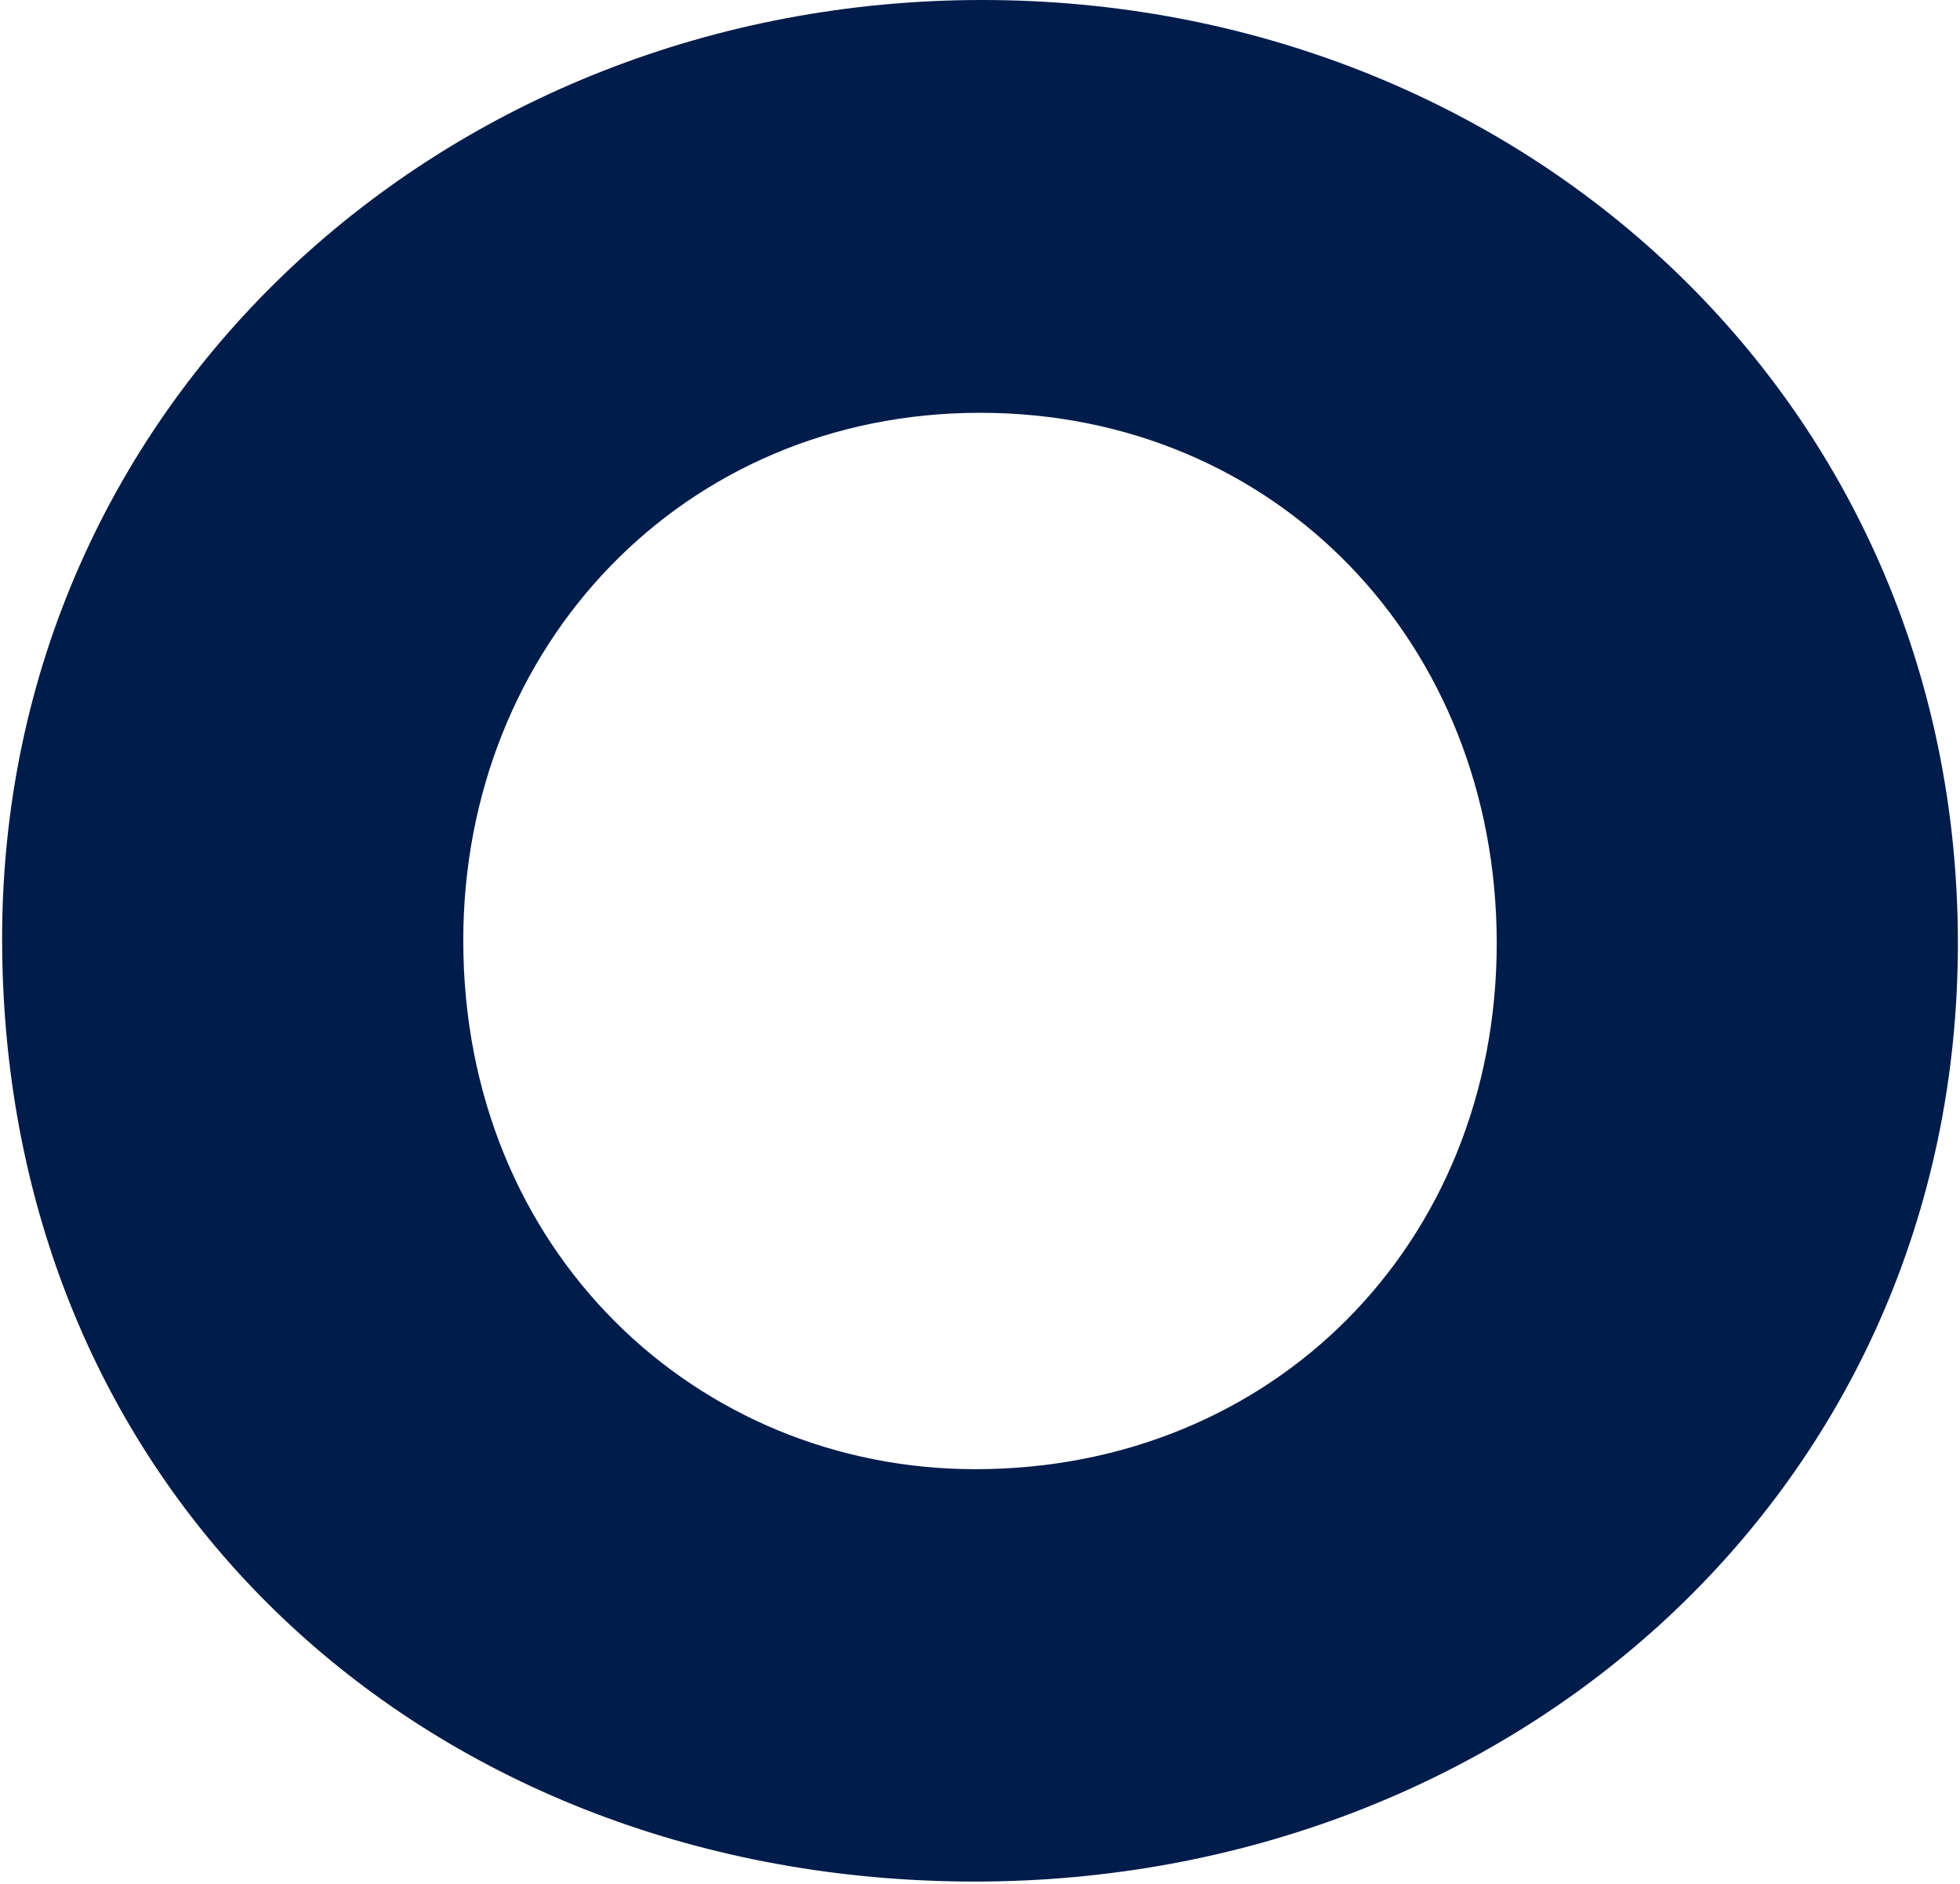 <svg data-name="Layer 1" xmlns="http://www.w3.org/2000/svg" viewBox="0 0 462 444"><path d="M352.8 222.3c0-70.5-51.8-125-121.8-125s-121.8 55-121.8 124.4c0 73.4 55.2 124.6 120.7 124.6 70 0 122.9-53 122.9-124M.5 221.2C.5 94.4 105.2 0 231.5 0s230 93.8 230 222.3-104.7 221.2-231.7 221.2S.5 354.2.5 221.2" style="fill:#001c4a;fill-rule:evenodd;stroke-width:0"/></svg>